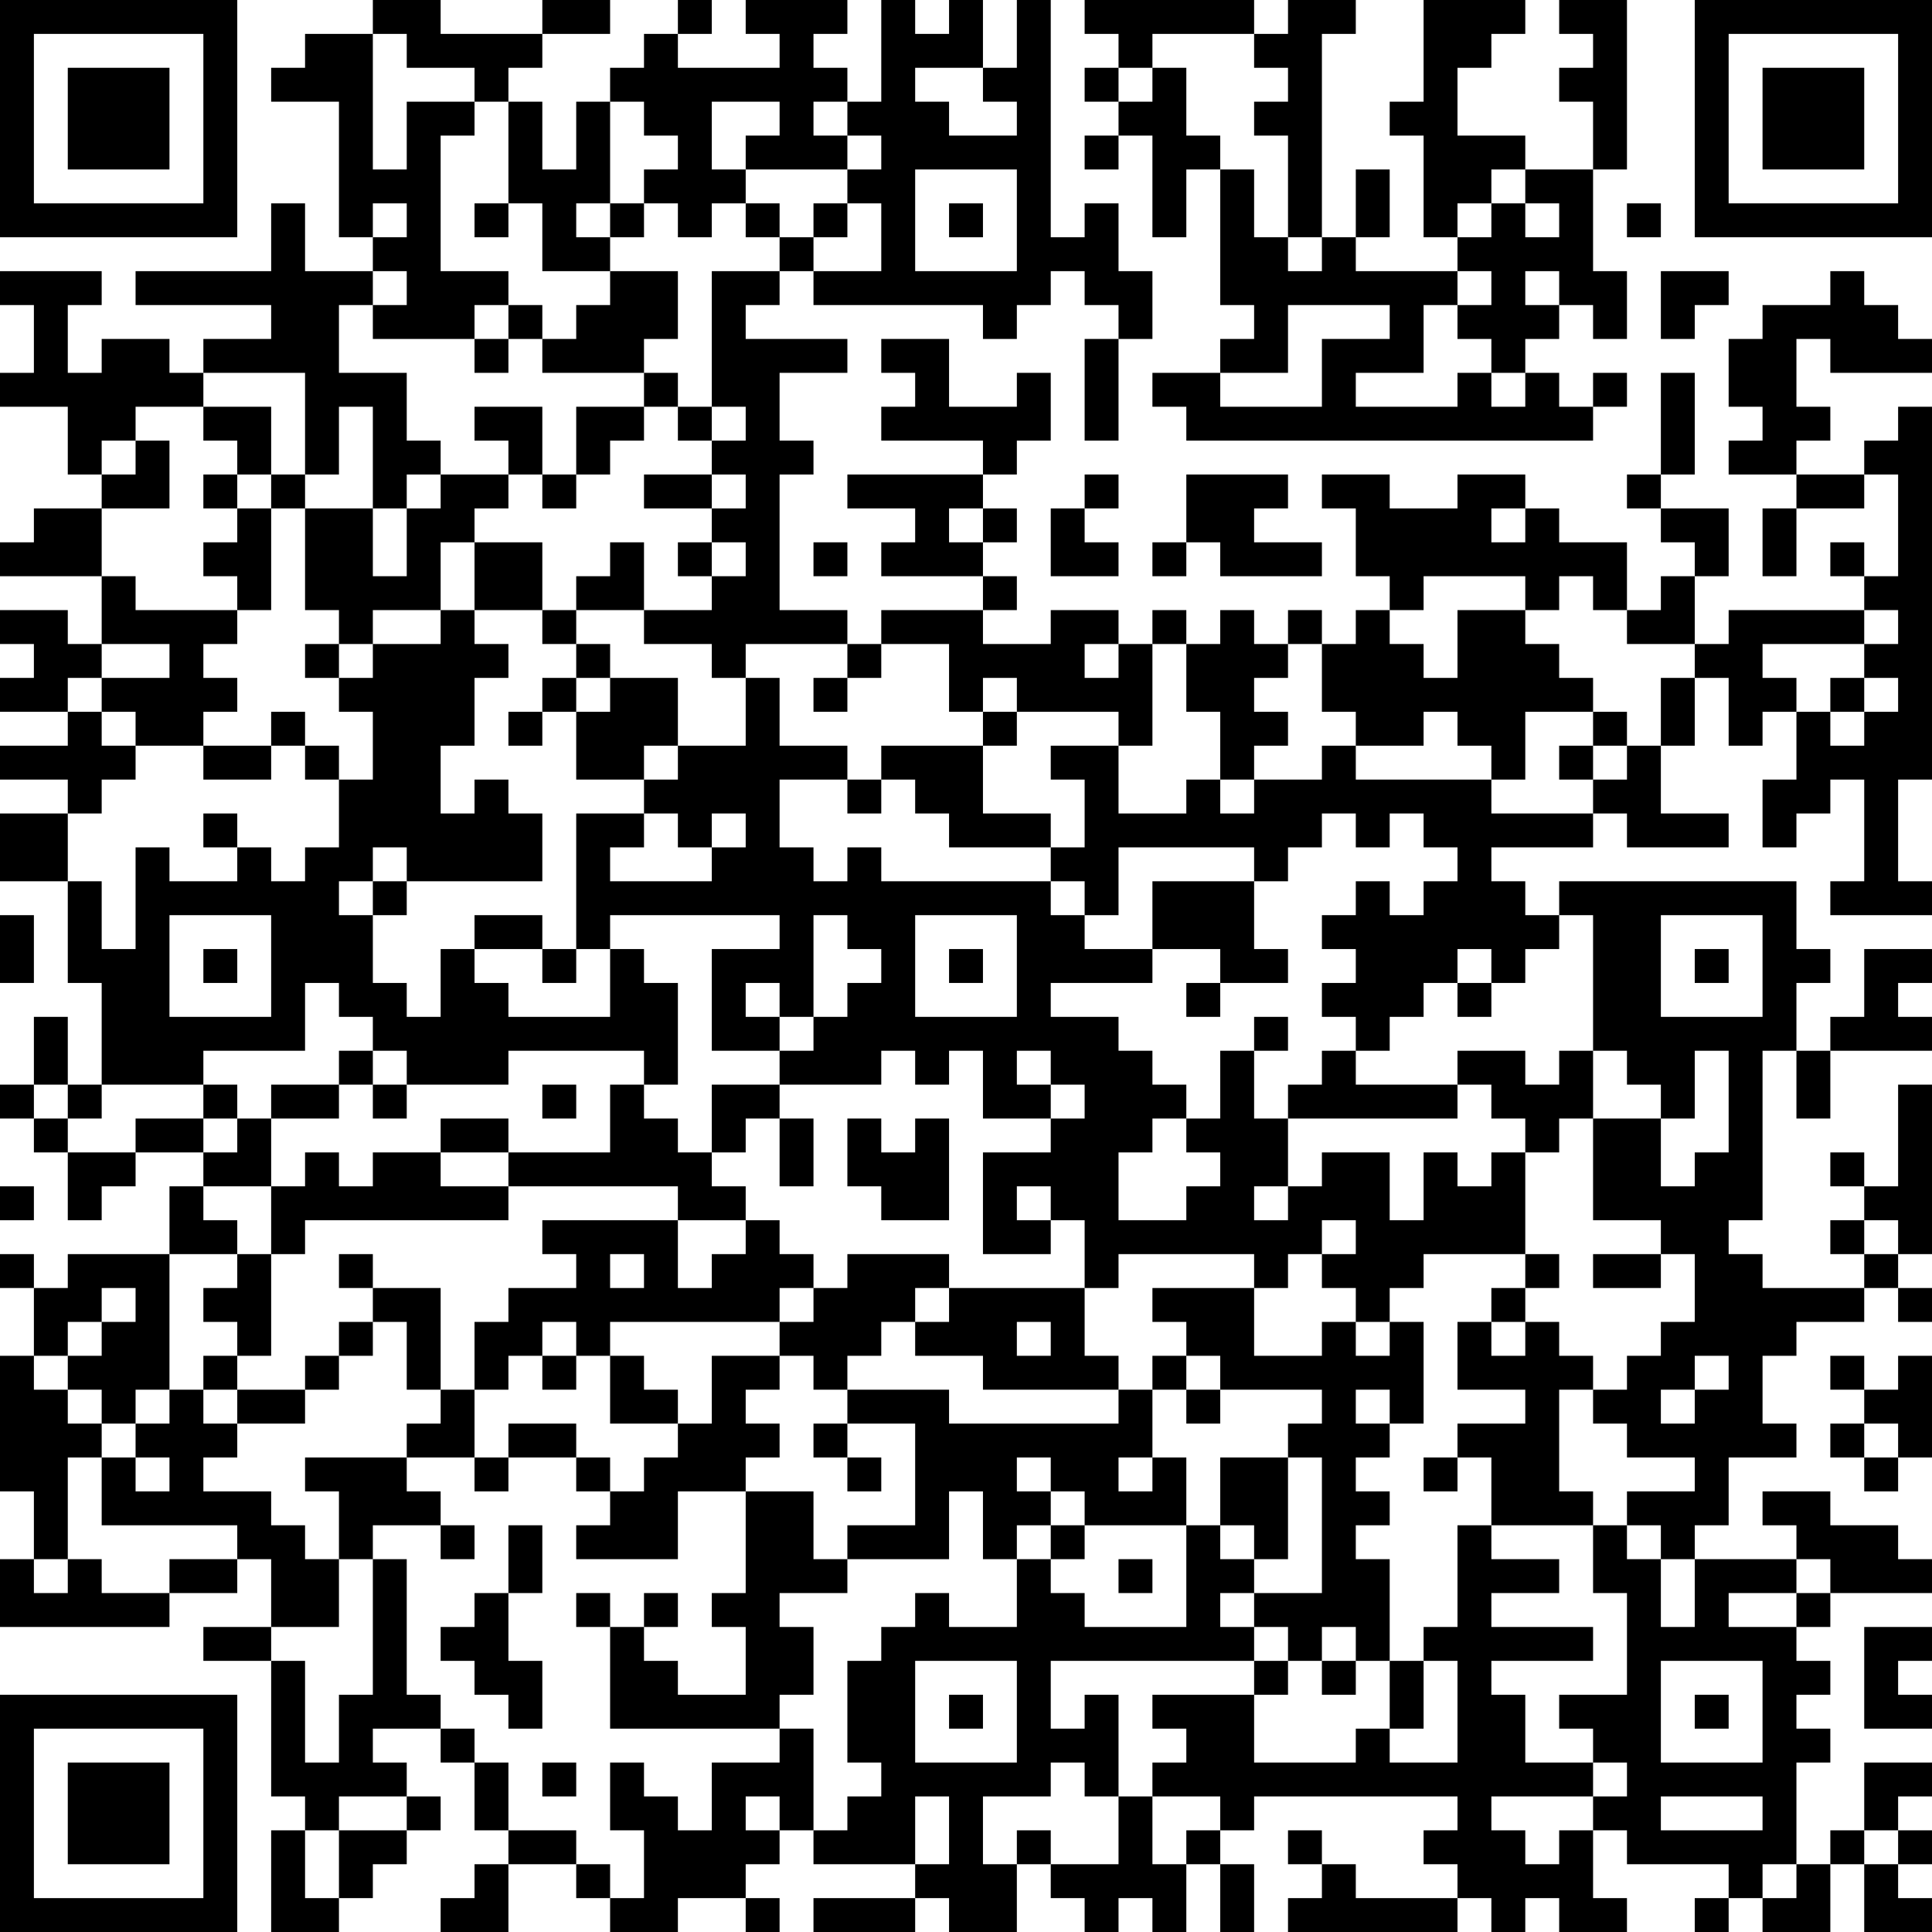 <?xml version="1.0" encoding="UTF-8"?>
<svg xmlns="http://www.w3.org/2000/svg" version="1.1" width="250" height="250" viewBox="0 0 250 250"><rect x="0" y="0" width="250" height="250" fill="#ffffff"/><g transform="scale(4.386)"><g transform="translate(0,0)"><path fill-rule="evenodd" d="M11 0L11 1L9 1L9 2L8 2L8 3L10 3L10 7L11 7L11 8L9 8L9 6L8 6L8 8L4 8L4 9L8 9L8 10L6 10L6 11L5 11L5 10L3 10L3 11L2 11L2 9L3 9L3 8L0 8L0 9L1 9L1 11L0 11L0 12L2 12L2 14L3 14L3 15L1 15L1 16L0 16L0 17L3 17L3 19L2 19L2 18L0 18L0 19L1 19L1 20L0 20L0 21L2 21L2 22L0 22L0 23L2 23L2 24L0 24L0 26L2 26L2 29L3 29L3 32L2 32L2 30L1 30L1 32L0 32L0 33L1 33L1 34L2 34L2 36L3 36L3 35L4 35L4 34L6 34L6 35L5 35L5 37L2 37L2 38L1 38L1 37L0 37L0 38L1 38L1 40L0 40L0 44L1 44L1 46L0 46L0 48L5 48L5 47L7 47L7 46L8 46L8 48L6 48L6 49L8 49L8 53L9 53L9 54L8 54L8 57L10 57L10 56L11 56L11 55L12 55L12 54L13 54L13 53L12 53L12 52L11 52L11 51L13 51L13 52L14 52L14 54L15 54L15 55L14 55L14 56L13 56L13 57L15 57L15 55L17 55L17 56L18 56L18 57L20 57L20 56L22 56L22 57L23 57L23 56L22 56L22 55L23 55L23 54L24 54L24 55L27 55L27 56L24 56L24 57L27 57L27 56L28 56L28 57L30 57L30 55L31 55L31 56L32 56L32 57L33 57L33 56L34 56L34 57L35 57L35 55L36 55L36 57L37 57L37 55L36 55L36 54L37 54L37 53L43 53L43 54L42 54L42 55L43 55L43 56L40 56L40 55L39 55L39 54L38 54L38 55L39 55L39 56L38 56L38 57L43 57L43 56L44 56L44 57L45 57L45 56L46 56L46 57L48 57L48 56L47 56L47 54L48 54L48 55L51 55L51 56L50 56L50 57L51 57L51 56L52 56L52 57L54 57L54 55L55 55L55 57L57 57L57 56L56 56L56 55L57 55L57 54L56 54L56 53L57 53L57 52L55 52L55 54L54 54L54 55L53 55L53 52L54 52L54 51L53 51L53 50L54 50L54 49L53 49L53 48L54 48L54 47L57 47L57 46L56 46L56 45L54 45L54 44L52 44L52 45L53 45L53 46L50 46L50 45L51 45L51 43L53 43L53 42L52 42L52 40L53 40L53 39L55 39L55 38L56 38L56 39L57 39L57 38L56 38L56 37L57 37L57 32L56 32L56 35L55 35L55 34L54 34L54 35L55 35L55 36L54 36L54 37L55 37L55 38L52 38L52 37L51 37L51 36L52 36L52 31L53 31L53 33L54 33L54 31L57 31L57 30L56 30L56 29L57 29L57 28L55 28L55 30L54 30L54 31L53 31L53 29L54 29L54 28L53 28L53 26L46 26L46 27L45 27L45 26L44 26L44 25L47 25L47 24L48 24L48 25L51 25L51 24L49 24L49 22L50 22L50 20L51 20L51 22L52 22L52 21L53 21L53 23L52 23L52 25L53 25L53 24L54 24L54 23L55 23L55 26L54 26L54 27L57 27L57 26L56 26L56 23L57 23L57 12L56 12L56 13L55 13L55 14L53 14L53 13L54 13L54 12L53 12L53 10L54 10L54 11L57 11L57 10L56 10L56 9L55 9L55 8L54 8L54 9L52 9L52 10L51 10L51 12L52 12L52 13L51 13L51 14L53 14L53 15L52 15L52 17L53 17L53 15L55 15L55 14L56 14L56 17L55 17L55 16L54 16L54 17L55 17L55 18L51 18L51 19L50 19L50 17L51 17L51 15L49 15L49 14L50 14L50 11L49 11L49 14L48 14L48 15L49 15L49 16L50 16L50 17L49 17L49 18L48 18L48 16L46 16L46 15L45 15L45 14L43 14L43 15L41 15L41 14L39 14L39 15L40 15L40 17L41 17L41 18L40 18L40 19L39 19L39 18L38 18L38 19L37 19L37 18L36 18L36 19L35 19L35 18L34 18L34 19L33 19L33 18L31 18L31 19L29 19L29 18L30 18L30 17L29 17L29 16L30 16L30 15L29 15L29 14L30 14L30 13L31 13L31 11L30 11L30 12L28 12L28 10L26 10L26 11L27 11L27 12L26 12L26 13L29 13L29 14L25 14L25 15L27 15L27 16L26 16L26 17L29 17L29 18L26 18L26 19L25 19L25 18L23 18L23 14L24 14L24 13L23 13L23 11L25 11L25 10L22 10L22 9L23 9L23 8L24 8L24 9L29 9L29 10L30 10L30 9L31 9L31 8L32 8L32 9L33 9L33 10L32 10L32 13L33 13L33 10L34 10L34 8L33 8L33 6L32 6L32 7L31 7L31 0L30 0L30 2L29 2L29 0L28 0L28 1L27 1L27 0L26 0L26 3L25 3L25 2L24 2L24 1L25 1L25 0L22 0L22 1L23 1L23 2L20 2L20 1L21 1L21 0L20 0L20 1L19 1L19 2L18 2L18 3L17 3L17 5L16 5L16 3L15 3L15 2L16 2L16 1L18 1L18 0L16 0L16 1L13 1L13 0ZM32 0L32 1L33 1L33 2L32 2L32 3L33 3L33 4L32 4L32 5L33 5L33 4L34 4L34 7L35 7L35 5L36 5L36 9L37 9L37 10L36 10L36 11L34 11L34 12L35 12L35 13L47 13L47 12L48 12L48 11L47 11L47 12L46 12L46 11L45 11L45 10L46 10L46 9L47 9L47 10L48 10L48 8L47 8L47 5L48 5L48 0L46 0L46 1L47 1L47 2L46 2L46 3L47 3L47 5L45 5L45 4L43 4L43 2L44 2L44 1L45 1L45 0L42 0L42 3L41 3L41 4L42 4L42 7L43 7L43 8L40 8L40 7L41 7L41 5L40 5L40 7L39 7L39 1L40 1L40 0L38 0L38 1L37 1L37 0ZM11 1L11 5L12 5L12 3L14 3L14 4L13 4L13 8L15 8L15 9L14 9L14 10L11 10L11 9L12 9L12 8L11 8L11 9L10 9L10 11L12 11L12 13L13 13L13 14L12 14L12 15L11 15L11 12L10 12L10 14L9 14L9 11L6 11L6 12L4 12L4 13L3 13L3 14L4 14L4 13L5 13L5 15L3 15L3 17L4 17L4 18L7 18L7 19L6 19L6 20L7 20L7 21L6 21L6 22L4 22L4 21L3 21L3 20L5 20L5 19L3 19L3 20L2 20L2 21L3 21L3 22L4 22L4 23L3 23L3 24L2 24L2 26L3 26L3 28L4 28L4 25L5 25L5 26L7 26L7 25L8 25L8 26L9 26L9 25L10 25L10 23L11 23L11 21L10 21L10 20L11 20L11 19L13 19L13 18L14 18L14 19L15 19L15 20L14 20L14 22L13 22L13 24L14 24L14 23L15 23L15 24L16 24L16 26L12 26L12 25L11 25L11 26L10 26L10 27L11 27L11 29L12 29L12 30L13 30L13 28L14 28L14 29L15 29L15 30L18 30L18 28L19 28L19 29L20 29L20 32L19 32L19 31L15 31L15 32L12 32L12 31L11 31L11 30L10 30L10 29L9 29L9 31L6 31L6 32L3 32L3 33L2 33L2 32L1 32L1 33L2 33L2 34L4 34L4 33L6 33L6 34L7 34L7 33L8 33L8 35L6 35L6 36L7 36L7 37L5 37L5 41L4 41L4 42L3 42L3 41L2 41L2 40L3 40L3 39L4 39L4 38L3 38L3 39L2 39L2 40L1 40L1 41L2 41L2 42L3 42L3 43L2 43L2 46L1 46L1 47L2 47L2 46L3 46L3 47L5 47L5 46L7 46L7 45L3 45L3 43L4 43L4 44L5 44L5 43L4 43L4 42L5 42L5 41L6 41L6 42L7 42L7 43L6 43L6 44L8 44L8 45L9 45L9 46L10 46L10 48L8 48L8 49L9 49L9 52L10 52L10 50L11 50L11 46L12 46L12 50L13 50L13 51L14 51L14 52L15 52L15 54L17 54L17 55L18 55L18 56L19 56L19 54L18 54L18 52L19 52L19 53L20 53L20 54L21 54L21 52L23 52L23 51L24 51L24 54L25 54L25 53L26 53L26 52L25 52L25 49L26 49L26 48L27 48L27 47L28 47L28 48L30 48L30 46L31 46L31 47L32 47L32 48L35 48L35 45L36 45L36 46L37 46L37 47L36 47L36 48L37 48L37 49L31 49L31 51L32 51L32 50L33 50L33 53L32 53L32 52L31 52L31 53L29 53L29 55L30 55L30 54L31 54L31 55L33 55L33 53L34 53L34 55L35 55L35 54L36 54L36 53L34 53L34 52L35 52L35 51L34 51L34 50L37 50L37 52L40 52L40 51L41 51L41 52L43 52L43 49L42 49L42 48L43 48L43 45L44 45L44 46L46 46L46 47L44 47L44 48L47 48L47 49L44 49L44 50L45 50L45 52L47 52L47 53L44 53L44 54L45 54L45 55L46 55L46 54L47 54L47 53L48 53L48 52L47 52L47 51L46 51L46 50L48 50L48 47L47 47L47 45L48 45L48 46L49 46L49 48L50 48L50 46L49 46L49 45L48 45L48 44L50 44L50 43L48 43L48 42L47 42L47 41L48 41L48 40L49 40L49 39L50 39L50 37L49 37L49 36L47 36L47 33L49 33L49 35L50 35L50 34L51 34L51 31L50 31L50 33L49 33L49 32L48 32L48 31L47 31L47 27L46 27L46 28L45 28L45 29L44 29L44 28L43 28L43 29L42 29L42 30L41 30L41 31L40 31L40 30L39 30L39 29L40 29L40 28L39 28L39 27L40 27L40 26L41 26L41 27L42 27L42 26L43 26L43 25L42 25L42 24L41 24L41 25L40 25L40 24L39 24L39 25L38 25L38 26L37 26L37 25L33 25L33 27L32 27L32 26L31 26L31 25L32 25L32 23L31 23L31 22L33 22L33 24L35 24L35 23L36 23L36 24L37 24L37 23L39 23L39 22L40 22L40 23L44 23L44 24L47 24L47 23L48 23L48 22L49 22L49 20L50 20L50 19L48 19L48 18L47 18L47 17L46 17L46 18L45 18L45 17L42 17L42 18L41 18L41 19L42 19L42 20L43 20L43 18L45 18L45 19L46 19L46 20L47 20L47 21L45 21L45 23L44 23L44 22L43 22L43 21L42 21L42 22L40 22L40 21L39 21L39 19L38 19L38 20L37 20L37 21L38 21L38 22L37 22L37 23L36 23L36 21L35 21L35 19L34 19L34 22L33 22L33 21L30 21L30 20L29 20L29 21L28 21L28 19L26 19L26 20L25 20L25 19L22 19L22 20L21 20L21 19L19 19L19 18L21 18L21 17L22 17L22 16L21 16L21 15L22 15L22 14L21 14L21 13L22 13L22 12L21 12L21 8L23 8L23 7L24 7L24 8L26 8L26 6L25 6L25 5L26 5L26 4L25 4L25 3L24 3L24 4L25 4L25 5L22 5L22 4L23 4L23 3L21 3L21 5L22 5L22 6L21 6L21 7L20 7L20 6L19 6L19 5L20 5L20 4L19 4L19 3L18 3L18 6L17 6L17 7L18 7L18 8L16 8L16 6L15 6L15 3L14 3L14 2L12 2L12 1ZM34 1L34 2L33 2L33 3L34 3L34 2L35 2L35 4L36 4L36 5L37 5L37 7L38 7L38 8L39 8L39 7L38 7L38 4L37 4L37 3L38 3L38 2L37 2L37 1ZM27 2L27 3L28 3L28 4L30 4L30 3L29 3L29 2ZM27 5L27 8L30 8L30 5ZM44 5L44 6L43 6L43 7L44 7L44 6L45 6L45 7L46 7L46 6L45 6L45 5ZM11 6L11 7L12 7L12 6ZM14 6L14 7L15 7L15 6ZM18 6L18 7L19 7L19 6ZM22 6L22 7L23 7L23 6ZM24 6L24 7L25 7L25 6ZM28 6L28 7L29 7L29 6ZM48 6L48 7L49 7L49 6ZM18 8L18 9L17 9L17 10L16 10L16 9L15 9L15 10L14 10L14 11L15 11L15 10L16 10L16 11L19 11L19 12L17 12L17 14L16 14L16 12L14 12L14 13L15 13L15 14L13 14L13 15L12 15L12 17L11 17L11 15L9 15L9 14L8 14L8 12L6 12L6 13L7 13L7 14L6 14L6 15L7 15L7 16L6 16L6 17L7 17L7 18L8 18L8 15L9 15L9 18L10 18L10 19L9 19L9 20L10 20L10 19L11 19L11 18L13 18L13 16L14 16L14 18L16 18L16 19L17 19L17 20L16 20L16 21L15 21L15 22L16 22L16 21L17 21L17 23L19 23L19 24L17 24L17 28L16 28L16 27L14 27L14 28L16 28L16 29L17 29L17 28L18 28L18 27L23 27L23 28L21 28L21 31L23 31L23 32L21 32L21 34L20 34L20 33L19 33L19 32L18 32L18 34L15 34L15 33L13 33L13 34L11 34L11 35L10 35L10 34L9 34L9 35L8 35L8 37L7 37L7 38L6 38L6 39L7 39L7 40L6 40L6 41L7 41L7 42L9 42L9 41L10 41L10 40L11 40L11 39L12 39L12 41L13 41L13 42L12 42L12 43L9 43L9 44L10 44L10 46L11 46L11 45L13 45L13 46L14 46L14 45L13 45L13 44L12 44L12 43L14 43L14 44L15 44L15 43L17 43L17 44L18 44L18 45L17 45L17 46L20 46L20 44L22 44L22 47L21 47L21 48L22 48L22 50L20 50L20 49L19 49L19 48L20 48L20 47L19 47L19 48L18 48L18 47L17 47L17 48L18 48L18 51L23 51L23 50L24 50L24 48L23 48L23 47L25 47L25 46L28 46L28 44L29 44L29 46L30 46L30 45L31 45L31 46L32 46L32 45L35 45L35 43L34 43L34 41L35 41L35 42L36 42L36 41L39 41L39 42L38 42L38 43L36 43L36 45L37 45L37 46L38 46L38 43L39 43L39 47L37 47L37 48L38 48L38 49L37 49L37 50L38 50L38 49L39 49L39 50L40 50L40 49L41 49L41 51L42 51L42 49L41 49L41 46L40 46L40 45L41 45L41 44L40 44L40 43L41 43L41 42L42 42L42 39L41 39L41 38L42 38L42 37L45 37L45 38L44 38L44 39L43 39L43 41L45 41L45 42L43 42L43 43L42 43L42 44L43 44L43 43L44 43L44 45L47 45L47 44L46 44L46 41L47 41L47 40L46 40L46 39L45 39L45 38L46 38L46 37L45 37L45 34L46 34L46 33L47 33L47 31L46 31L46 32L45 32L45 31L43 31L43 32L40 32L40 31L39 31L39 32L38 32L38 33L37 33L37 31L38 31L38 30L37 30L37 31L36 31L36 33L35 33L35 32L34 32L34 31L33 31L33 30L31 30L31 29L34 29L34 28L36 28L36 29L35 29L35 30L36 30L36 29L38 29L38 28L37 28L37 26L34 26L34 28L32 28L32 27L31 27L31 26L26 26L26 25L25 25L25 26L24 26L24 25L23 25L23 23L25 23L25 24L26 24L26 23L27 23L27 24L28 24L28 25L31 25L31 24L29 24L29 22L30 22L30 21L29 21L29 22L26 22L26 23L25 23L25 22L23 22L23 20L22 20L22 22L20 22L20 20L18 20L18 19L17 19L17 18L19 18L19 16L18 16L18 17L17 17L17 18L16 18L16 16L14 16L14 15L15 15L15 14L16 14L16 15L17 15L17 14L18 14L18 13L19 13L19 12L20 12L20 13L21 13L21 12L20 12L20 11L19 11L19 10L20 10L20 8ZM43 8L43 9L42 9L42 11L40 11L40 12L43 12L43 11L44 11L44 12L45 12L45 11L44 11L44 10L43 10L43 9L44 9L44 8ZM45 8L45 9L46 9L46 8ZM49 8L49 10L50 10L50 9L51 9L51 8ZM38 9L38 11L36 11L36 12L39 12L39 10L41 10L41 9ZM7 14L7 15L8 15L8 14ZM19 14L19 15L21 15L21 14ZM32 14L32 15L31 15L31 17L33 17L33 16L32 16L32 15L33 15L33 14ZM35 14L35 16L34 16L34 17L35 17L35 16L36 16L36 17L39 17L39 16L37 16L37 15L38 15L38 14ZM28 15L28 16L29 16L29 15ZM44 15L44 16L45 16L45 15ZM20 16L20 17L21 17L21 16ZM24 16L24 17L25 17L25 16ZM55 18L55 19L52 19L52 20L53 20L53 21L54 21L54 22L55 22L55 21L56 21L56 20L55 20L55 19L56 19L56 18ZM32 19L32 20L33 20L33 19ZM17 20L17 21L18 21L18 20ZM24 20L24 21L25 21L25 20ZM54 20L54 21L55 21L55 20ZM8 21L8 22L6 22L6 23L8 23L8 22L9 22L9 23L10 23L10 22L9 22L9 21ZM47 21L47 22L46 22L46 23L47 23L47 22L48 22L48 21ZM19 22L19 23L20 23L20 22ZM6 24L6 25L7 25L7 24ZM19 24L19 25L18 25L18 26L21 26L21 25L22 25L22 24L21 24L21 25L20 25L20 24ZM11 26L11 27L12 27L12 26ZM0 27L0 29L1 29L1 27ZM5 27L5 30L8 30L8 27ZM24 27L24 30L23 30L23 29L22 29L22 30L23 30L23 31L24 31L24 30L25 30L25 29L26 29L26 28L25 28L25 27ZM27 27L27 30L30 30L30 27ZM49 27L49 30L52 30L52 27ZM6 28L6 29L7 29L7 28ZM28 28L28 29L29 29L29 28ZM50 28L50 29L51 29L51 28ZM43 29L43 30L44 30L44 29ZM10 31L10 32L8 32L8 33L10 33L10 32L11 32L11 33L12 33L12 32L11 32L11 31ZM26 31L26 32L23 32L23 33L22 33L22 34L21 34L21 35L22 35L22 36L20 36L20 35L15 35L15 34L13 34L13 35L15 35L15 36L9 36L9 37L8 37L8 40L7 40L7 41L9 41L9 40L10 40L10 39L11 39L11 38L13 38L13 41L14 41L14 43L15 43L15 42L17 42L17 43L18 43L18 44L19 44L19 43L20 43L20 42L21 42L21 40L23 40L23 41L22 41L22 42L23 42L23 43L22 43L22 44L24 44L24 46L25 46L25 45L27 45L27 42L25 42L25 41L28 41L28 42L33 42L33 41L34 41L34 40L35 40L35 41L36 41L36 40L35 40L35 39L34 39L34 38L37 38L37 40L39 40L39 39L40 39L40 40L41 40L41 39L40 39L40 38L39 38L39 37L40 37L40 36L39 36L39 37L38 37L38 38L37 38L37 37L33 37L33 38L32 38L32 36L31 36L31 35L30 35L30 36L31 36L31 37L29 37L29 34L31 34L31 33L32 33L32 32L31 32L31 31L30 31L30 32L31 32L31 33L29 33L29 31L28 31L28 32L27 32L27 31ZM6 32L6 33L7 33L7 32ZM16 32L16 33L17 33L17 32ZM43 32L43 33L38 33L38 35L37 35L37 36L38 36L38 35L39 35L39 34L41 34L41 36L42 36L42 34L43 34L43 35L44 35L44 34L45 34L45 33L44 33L44 32ZM23 33L23 35L24 35L24 33ZM25 33L25 35L26 35L26 36L28 36L28 33L27 33L27 34L26 34L26 33ZM34 33L34 34L33 34L33 36L35 36L35 35L36 35L36 34L35 34L35 33ZM0 35L0 36L1 36L1 35ZM16 36L16 37L17 37L17 38L15 38L15 39L14 39L14 41L15 41L15 40L16 40L16 41L17 41L17 40L18 40L18 42L20 42L20 41L19 41L19 40L18 40L18 39L23 39L23 40L24 40L24 41L25 41L25 40L26 40L26 39L27 39L27 40L29 40L29 41L33 41L33 40L32 40L32 38L28 38L28 37L25 37L25 38L24 38L24 37L23 37L23 36L22 36L22 37L21 37L21 38L20 38L20 36ZM55 36L55 37L56 37L56 36ZM10 37L10 38L11 38L11 37ZM18 37L18 38L19 38L19 37ZM47 37L47 38L49 38L49 37ZM23 38L23 39L24 39L24 38ZM27 38L27 39L28 39L28 38ZM16 39L16 40L17 40L17 39ZM30 39L30 40L31 40L31 39ZM44 39L44 40L45 40L45 39ZM50 40L50 41L49 41L49 42L50 42L50 41L51 41L51 40ZM54 40L54 41L55 41L55 42L54 42L54 43L55 43L55 44L56 44L56 43L57 43L57 40L56 40L56 41L55 41L55 40ZM40 41L40 42L41 42L41 41ZM24 42L24 43L25 43L25 44L26 44L26 43L25 43L25 42ZM55 42L55 43L56 43L56 42ZM30 43L30 44L31 44L31 45L32 45L32 44L31 44L31 43ZM33 43L33 44L34 44L34 43ZM15 45L15 47L14 47L14 48L13 48L13 49L14 49L14 50L15 50L15 51L16 51L16 49L15 49L15 47L16 47L16 45ZM33 46L33 47L34 47L34 46ZM53 46L53 47L51 47L51 48L53 48L53 47L54 47L54 46ZM39 48L39 49L40 49L40 48ZM55 48L55 51L57 51L57 50L56 50L56 49L57 49L57 48ZM27 49L27 52L30 52L30 49ZM49 49L49 52L52 52L52 49ZM28 50L28 51L29 51L29 50ZM50 50L50 51L51 51L51 50ZM16 52L16 53L17 53L17 52ZM10 53L10 54L9 54L9 56L10 56L10 54L12 54L12 53ZM22 53L22 54L23 54L23 53ZM27 53L27 55L28 55L28 53ZM49 53L49 54L52 54L52 53ZM55 54L55 55L56 55L56 54ZM52 55L52 56L53 56L53 55ZM0 0L0 7L7 7L7 0ZM1 1L1 6L6 6L6 1ZM2 2L2 5L5 5L5 2ZM50 0L50 7L57 7L57 0ZM51 1L51 6L56 6L56 1ZM52 2L52 5L55 5L55 2ZM0 50L0 57L7 57L7 50ZM1 51L1 56L6 56L6 51ZM2 52L2 55L5 55L5 52Z" fill="#000000"/></g></g></svg>
